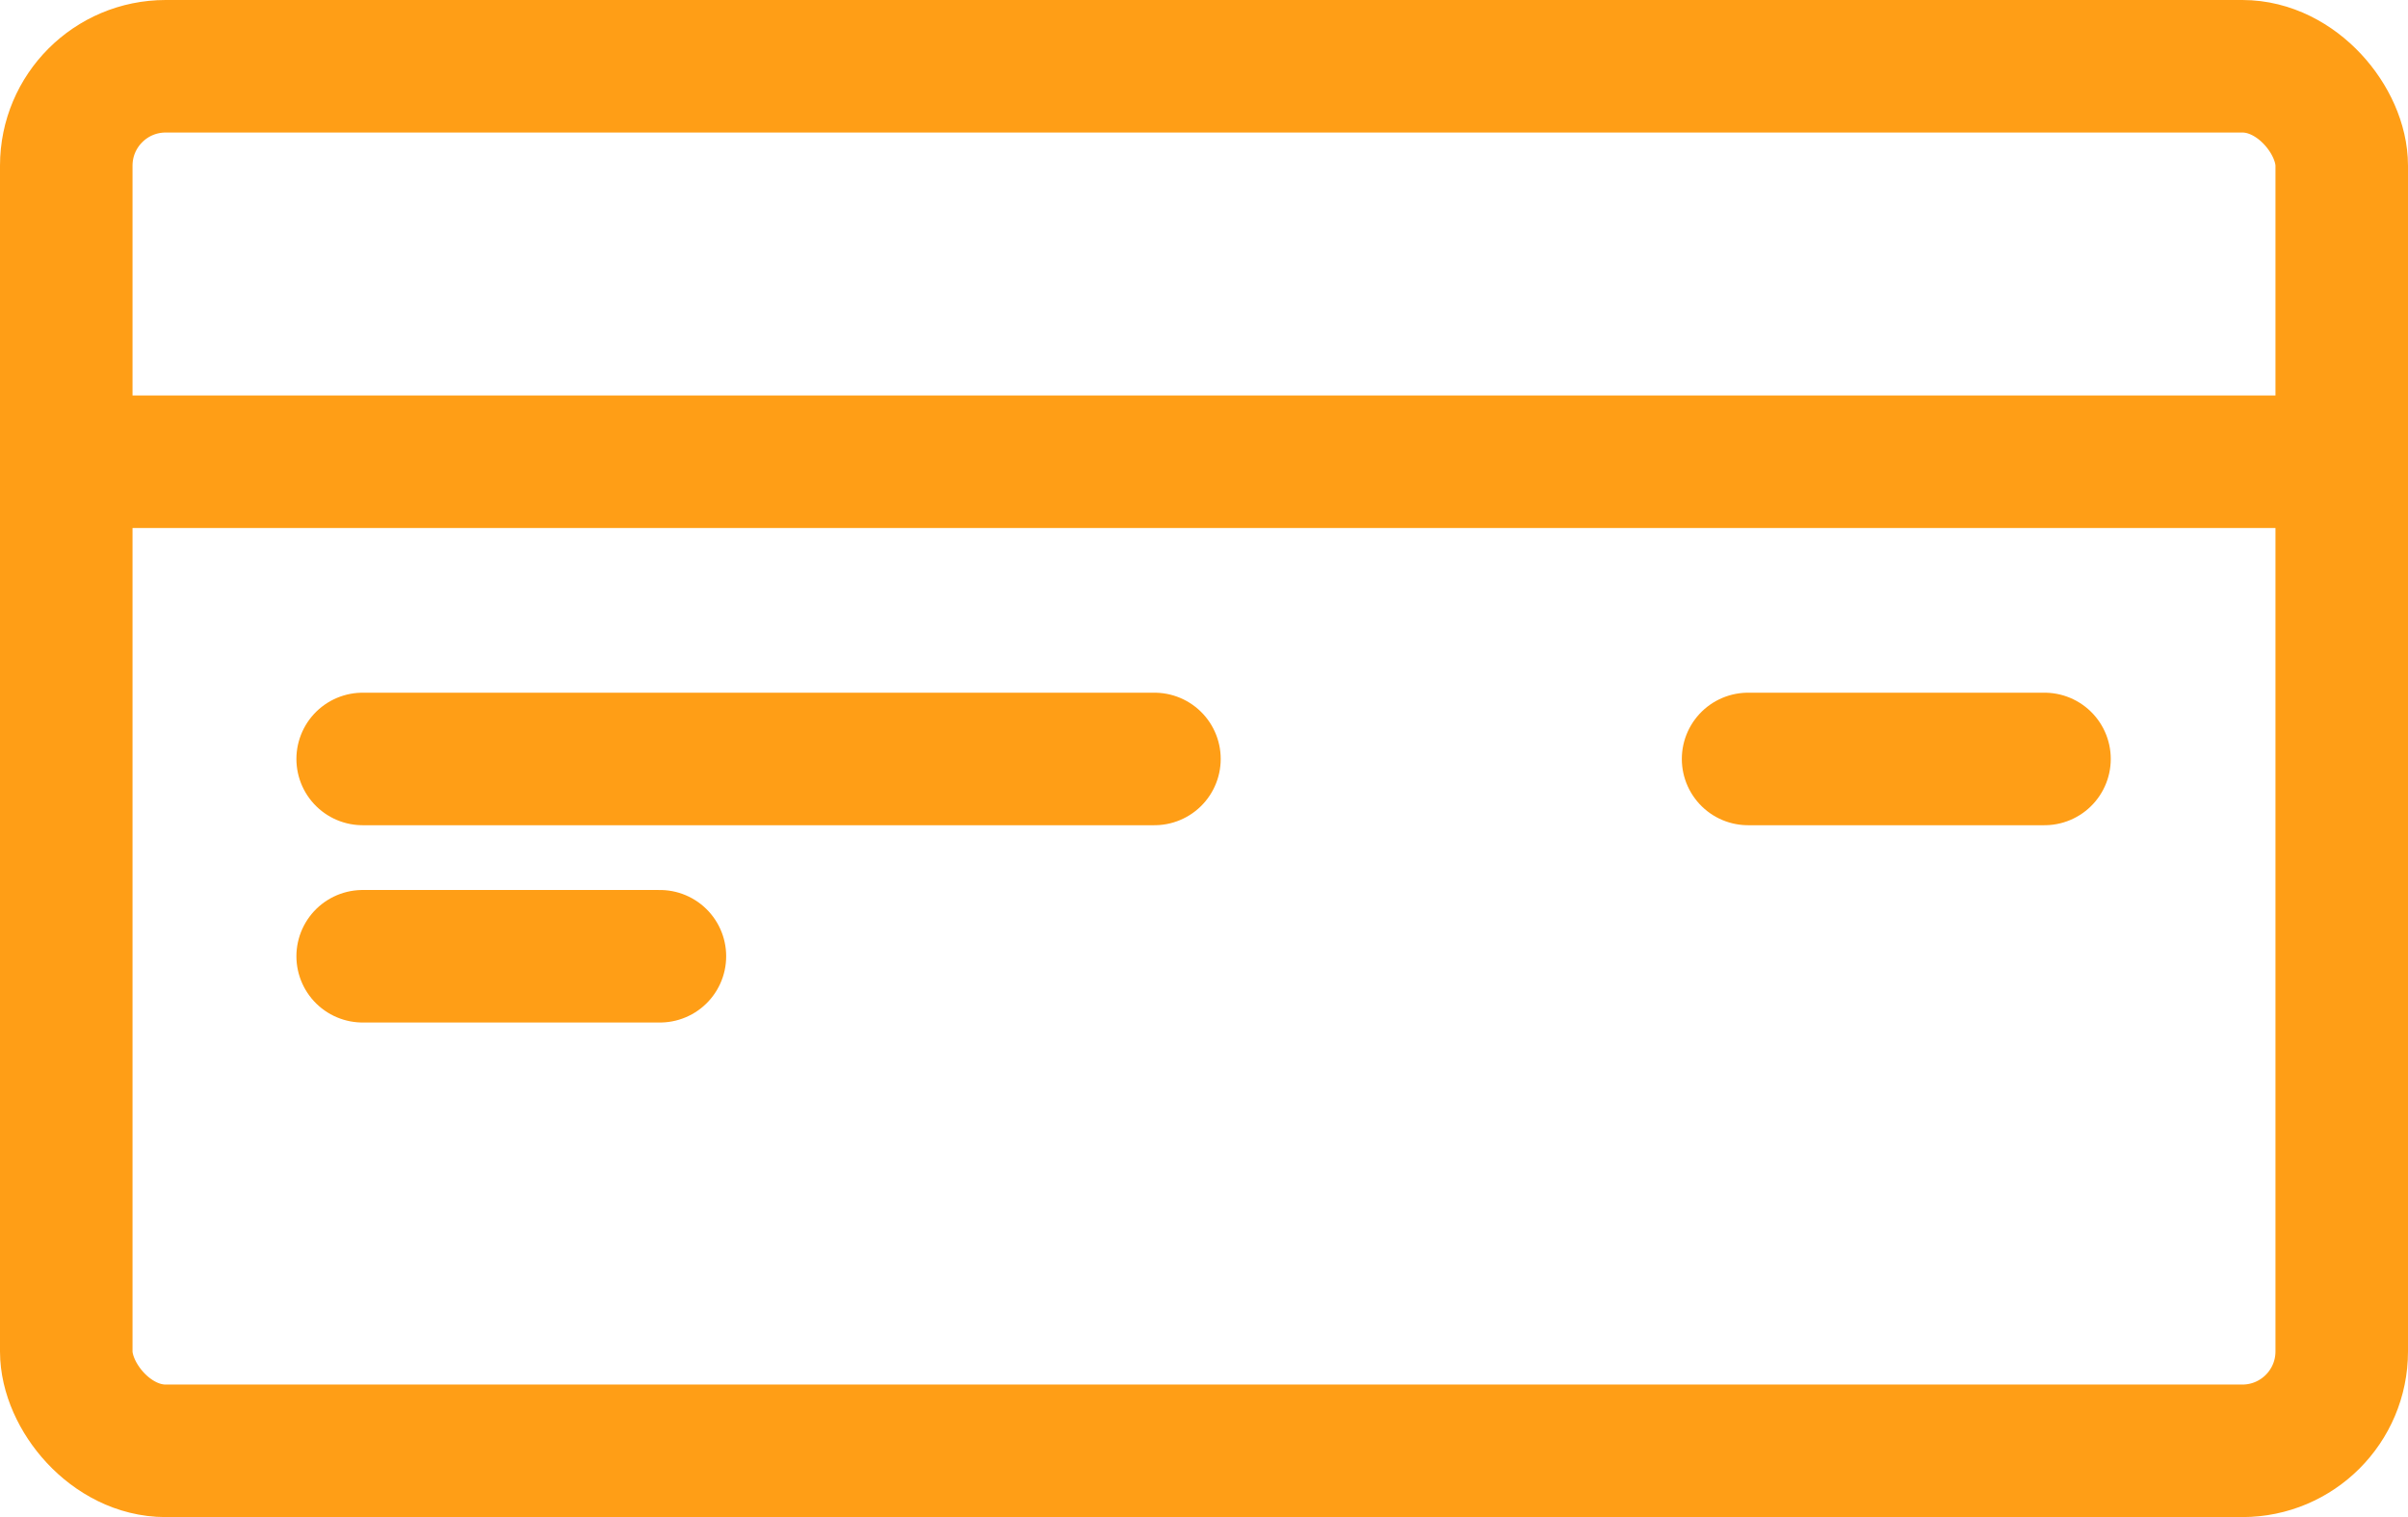 <?xml version="1.0" encoding="UTF-8"?> <svg xmlns="http://www.w3.org/2000/svg" width="58.143" height="36.632" viewBox="0 0 58.143 36.632"><g id="Presidio_Simple_Icon_Library" data-name="Presidio Simple Icon Library" transform="translate(1.6 1.6)"><g id="Group_19992" data-name="Group 19992" transform="translate(0 0)"><rect id="Rectangle_24188" data-name="Rectangle 24188" width="54.943" height="33.432" rx="2.4" fill="none" stroke="#ff9e16" stroke-linecap="round" stroke-linejoin="round" stroke-width="3.2"></rect><line id="Line_7970" data-name="Line 7970" x2="54.943" transform="translate(0 9.549)" fill="none" stroke="#ff9e16" stroke-linecap="round" stroke-linejoin="round" stroke-width="3.2"></line><line id="Line_7971" data-name="Line 7971" x1="7.157" transform="translate(40.609 16.726)" fill="none" stroke="#ff9e16" stroke-linecap="round" stroke-linejoin="round" stroke-width="3.2"></line><line id="Line_7972" data-name="Line 7972" x1="19.118" transform="translate(7.157 16.726)" fill="none" stroke="#ff9e16" stroke-linecap="round" stroke-linejoin="round" stroke-width="3.2"></line><line id="Line_7973" data-name="Line 7973" x1="7.177" transform="translate(7.157 21.49)" fill="none" stroke="#ff9e16" stroke-linecap="round" stroke-linejoin="round" stroke-width="3.2"></line></g></g></svg> 